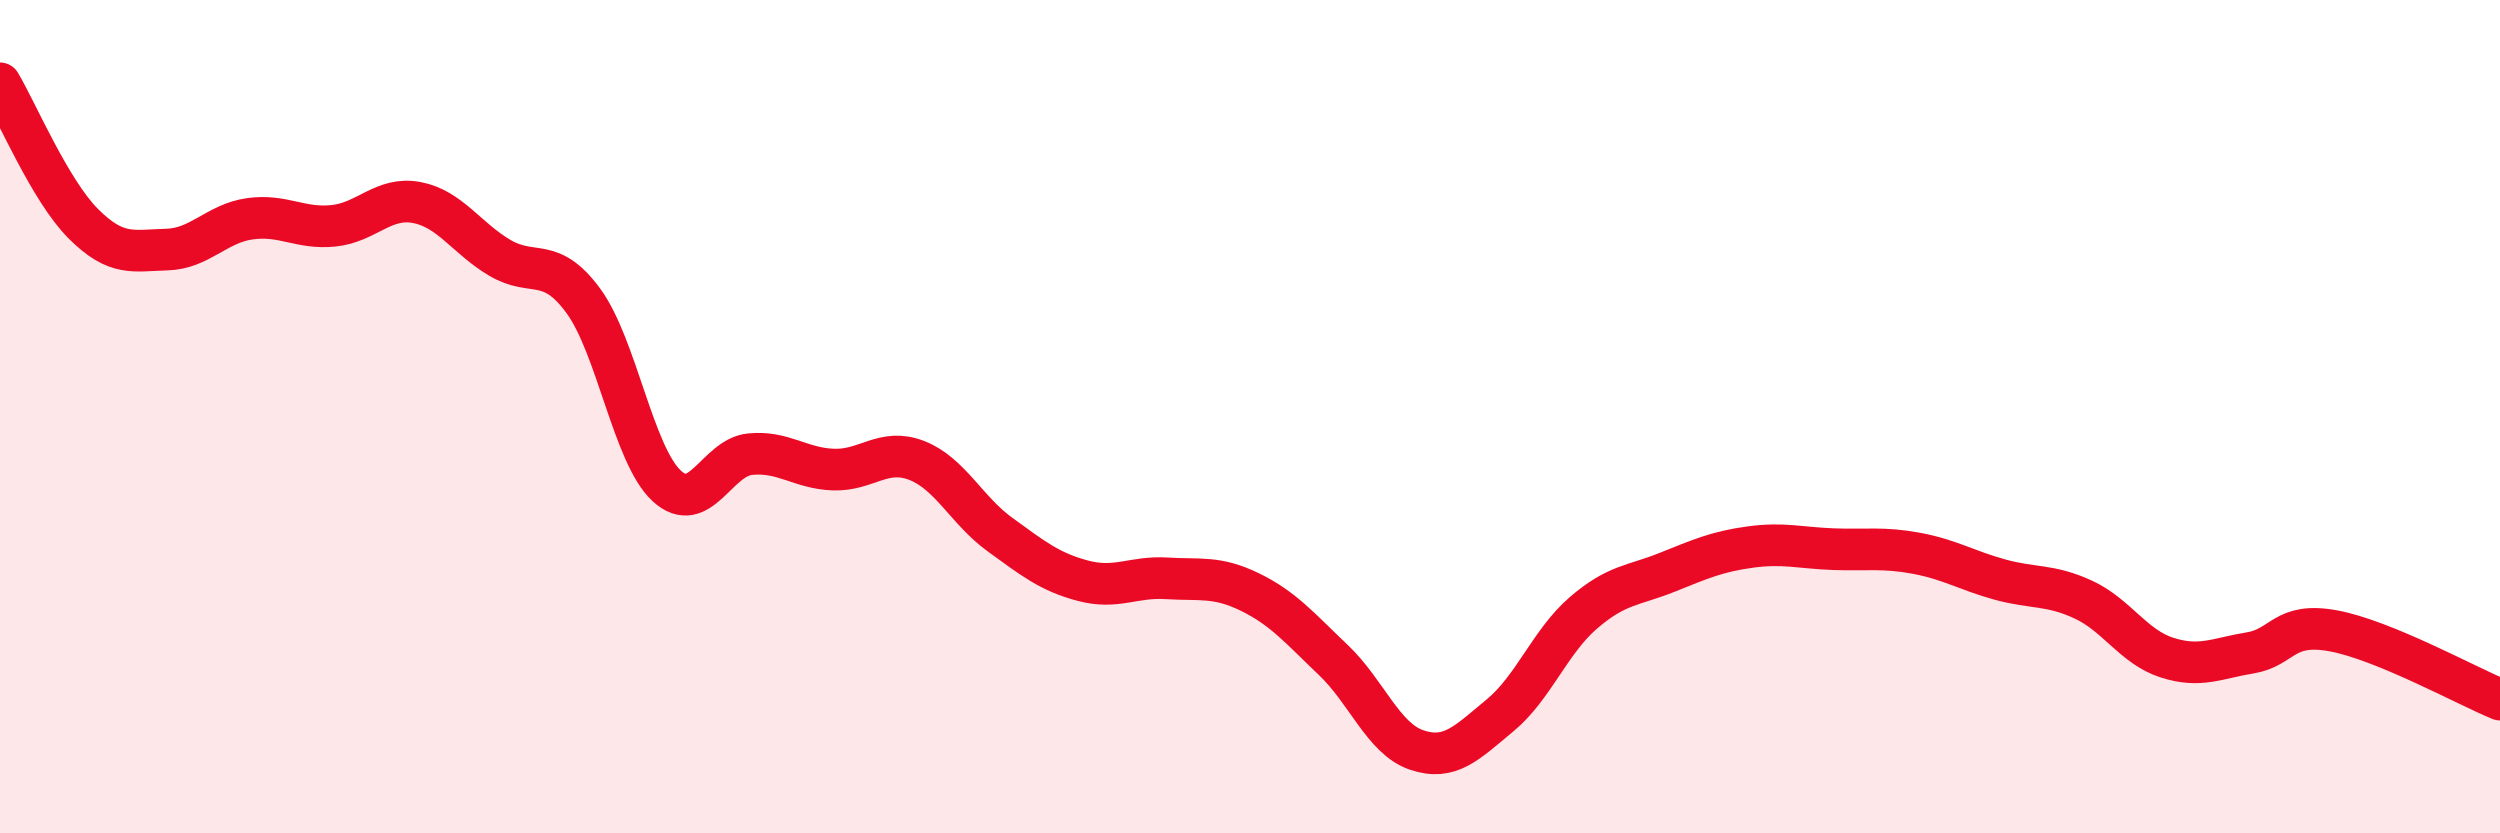
    <svg width="60" height="20" viewBox="0 0 60 20" xmlns="http://www.w3.org/2000/svg">
      <path
        d="M 0,2 C 0.4,2.67 1.2,4.57 2,5.37 C 2.8,6.17 3.2,6.01 4,5.99 C 4.8,5.97 5.2,5.36 6,5.25 C 6.8,5.14 7.2,5.5 8,5.42 C 8.8,5.34 9.2,4.71 10,4.86 C 10.8,5.01 11.2,5.72 12,6.19 C 12.8,6.66 13.2,6.13 14,7.22 C 14.8,8.31 15.2,10.92 16,11.66 C 16.8,12.4 17.2,10.98 18,10.9 C 18.8,10.82 19.2,11.24 20,11.27 C 20.8,11.3 21.2,10.74 22,11.05 C 22.8,11.36 23.2,12.25 24,12.83 C 24.8,13.41 25.2,13.73 26,13.94 C 26.8,14.15 27.2,13.83 28,13.88 C 28.8,13.93 29.2,13.82 30,14.21 C 30.8,14.6 31.2,15.08 32,15.84 C 32.8,16.6 33.2,17.73 34,18 C 34.8,18.27 35.2,17.83 36,17.17 C 36.8,16.51 37.2,15.4 38,14.71 C 38.8,14.02 39.2,14.06 40,13.74 C 40.8,13.42 41.2,13.24 42,13.13 C 42.8,13.02 43.2,13.15 44,13.18 C 44.8,13.21 45.2,13.13 46,13.28 C 46.8,13.43 47.2,13.69 48,13.91 C 48.8,14.13 49.2,14.02 50,14.39 C 50.8,14.76 51.2,15.52 52,15.78 C 52.8,16.04 53.2,15.8 54,15.67 C 54.8,15.54 54.8,14.92 56,15.14 C 57.2,15.36 59.2,16.46 60,16.79L60 20L0 20Z"
        fill="#EB0A25"
        opacity="0.1"
        stroke-linecap="round"
        stroke-linejoin="round"
      />
      <path
        d="M 0,2 C 0.4,2.67 1.2,4.57 2,5.37 C 2.8,6.17 3.2,6.01 4,5.99 C 4.8,5.97 5.2,5.36 6,5.25 C 6.8,5.14 7.2,5.5 8,5.42 C 8.8,5.34 9.2,4.71 10,4.86 C 10.8,5.01 11.2,5.72 12,6.19 C 12.8,6.66 13.2,6.13 14,7.22 C 14.8,8.31 15.2,10.92 16,11.66 C 16.8,12.4 17.2,10.98 18,10.9 C 18.8,10.82 19.2,11.24 20,11.27 C 20.8,11.3 21.2,10.74 22,11.05 C 22.8,11.36 23.2,12.25 24,12.83 C 24.8,13.41 25.2,13.73 26,13.94 C 26.8,14.15 27.2,13.83 28,13.88 C 28.8,13.93 29.2,13.82 30,14.21 C 30.8,14.6 31.2,15.08 32,15.84 C 32.8,16.6 33.2,17.73 34,18 C 34.8,18.27 35.2,17.83 36,17.17 C 36.8,16.51 37.2,15.4 38,14.71 C 38.8,14.02 39.2,14.06 40,13.74 C 40.8,13.42 41.2,13.24 42,13.13 C 42.8,13.02 43.2,13.15 44,13.18 C 44.8,13.21 45.2,13.13 46,13.28 C 46.8,13.43 47.2,13.69 48,13.91 C 48.8,14.13 49.2,14.02 50,14.39 C 50.8,14.76 51.2,15.52 52,15.78 C 52.8,16.04 53.2,15.8 54,15.67 C 54.8,15.54 54.8,14.92 56,15.14 C 57.2,15.36 59.2,16.46 60,16.79"
        stroke="#EB0A25"
        stroke-width="1"
        fill="none"
        stroke-linecap="round"
        stroke-linejoin="round"
      />
    </svg>
  